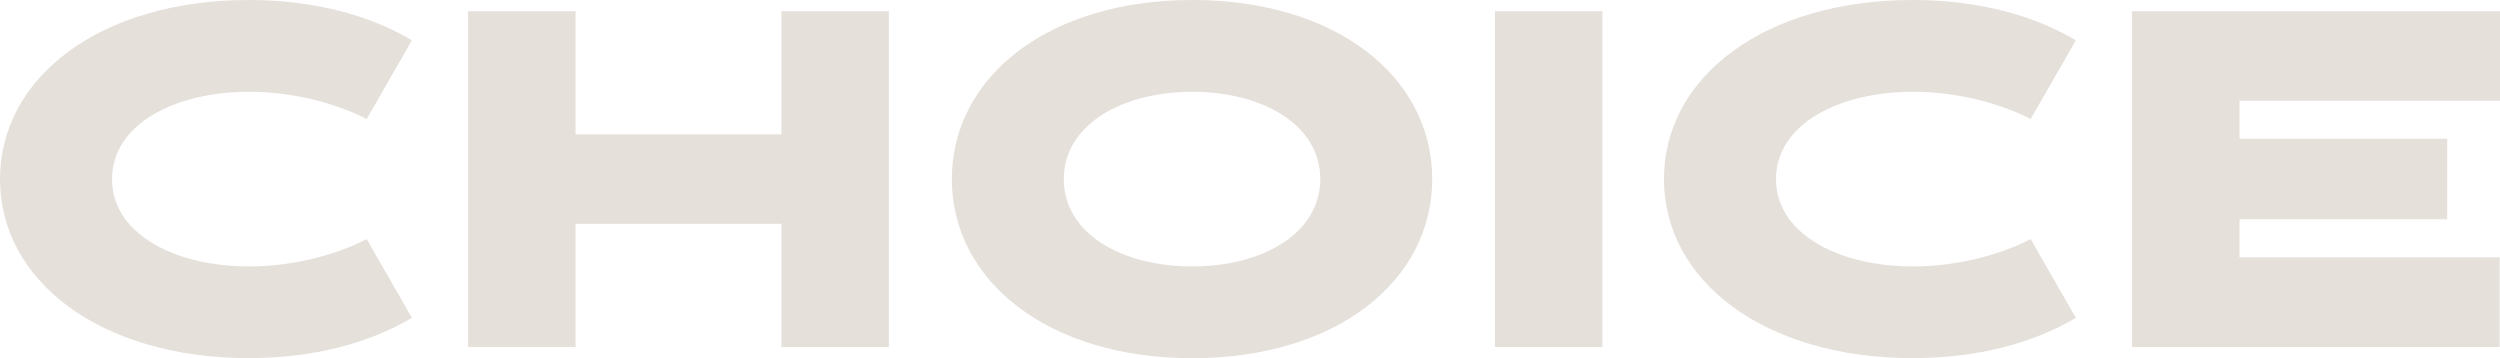 <?xml version="1.0" encoding="UTF-8"?>
<svg id="Layer_1" xmlns="http://www.w3.org/2000/svg" version="1.1" viewBox="0 0 265.06 37.97">
  <!-- Generator: Adobe Illustrator 29.4.0, SVG Export Plug-In . SVG Version: 2.1.0 Build 2)  -->
  <defs>
    <style>
      .st0 {
        fill: #e5e0da;
      }
    </style>
  </defs>
  <g id="Layer_11">
    <g>
      <path class="st0" d="M43.67,33.7c-4.56,2.7-10.49,4.27-17.28,4.27C10.68,37.97,0,29.81,0,18.99S10.68,0,26.39,0c6.79,0,12.72,1.57,17.28,4.27l-4.79,8.35c-3.32-1.71-7.88-2.89-12.48-2.89-7.88,0-14.52,3.46-14.52,9.26s6.64,9.26,14.52,9.26c4.6,0,9.16-1.19,12.48-2.9,0,0,4.79,8.35,4.79,8.35Z"/>
      <path class="st0" d="M82.85,23.73h-21.83v13.05h-11.39V1.19h11.39v13.05h21.83V1.19h11.39v35.6h-11.39s0-13.06,0-13.06Z"/>
      <path class="st0" d="M100.92,18.99c0-10.82,10.21-18.99,25.49-18.99s25.44,8.16,25.44,18.99-10.2,18.99-25.44,18.99-25.49-8.16-25.49-18.99ZM139.98,18.99c0-5.79-6.17-9.26-13.57-9.26s-13.62,3.46-13.62,9.26,6.17,9.26,13.62,9.26,13.57-3.51,13.57-9.26Z"/>
      <path class="st0" d="M158.5,1.19h11.39v35.6h-11.39V1.19Z"/>
      <path class="st0" d="M220.09,33.7c-4.56,2.7-10.49,4.27-17.28,4.27-15.71,0-26.39-8.16-26.39-18.99S187.1,0,202.81,0c6.79,0,12.72,1.57,17.28,4.27l-4.79,8.35c-3.32-1.71-7.88-2.89-12.48-2.89-7.88,0-14.52,3.46-14.52,9.26s6.64,9.26,14.52,9.26c4.6,0,9.16-1.19,12.48-2.9,0,0,4.79,8.35,4.79,8.35Z"/>
      <path class="st0" d="M265.01,36.79h-38.97V1.19h39.02v9.49h-27.62v4.03h22.02v8.54h-22.02v4.03h27.58v9.49l-.01.02h0Z"/>
    </g>
  </g>
</svg>